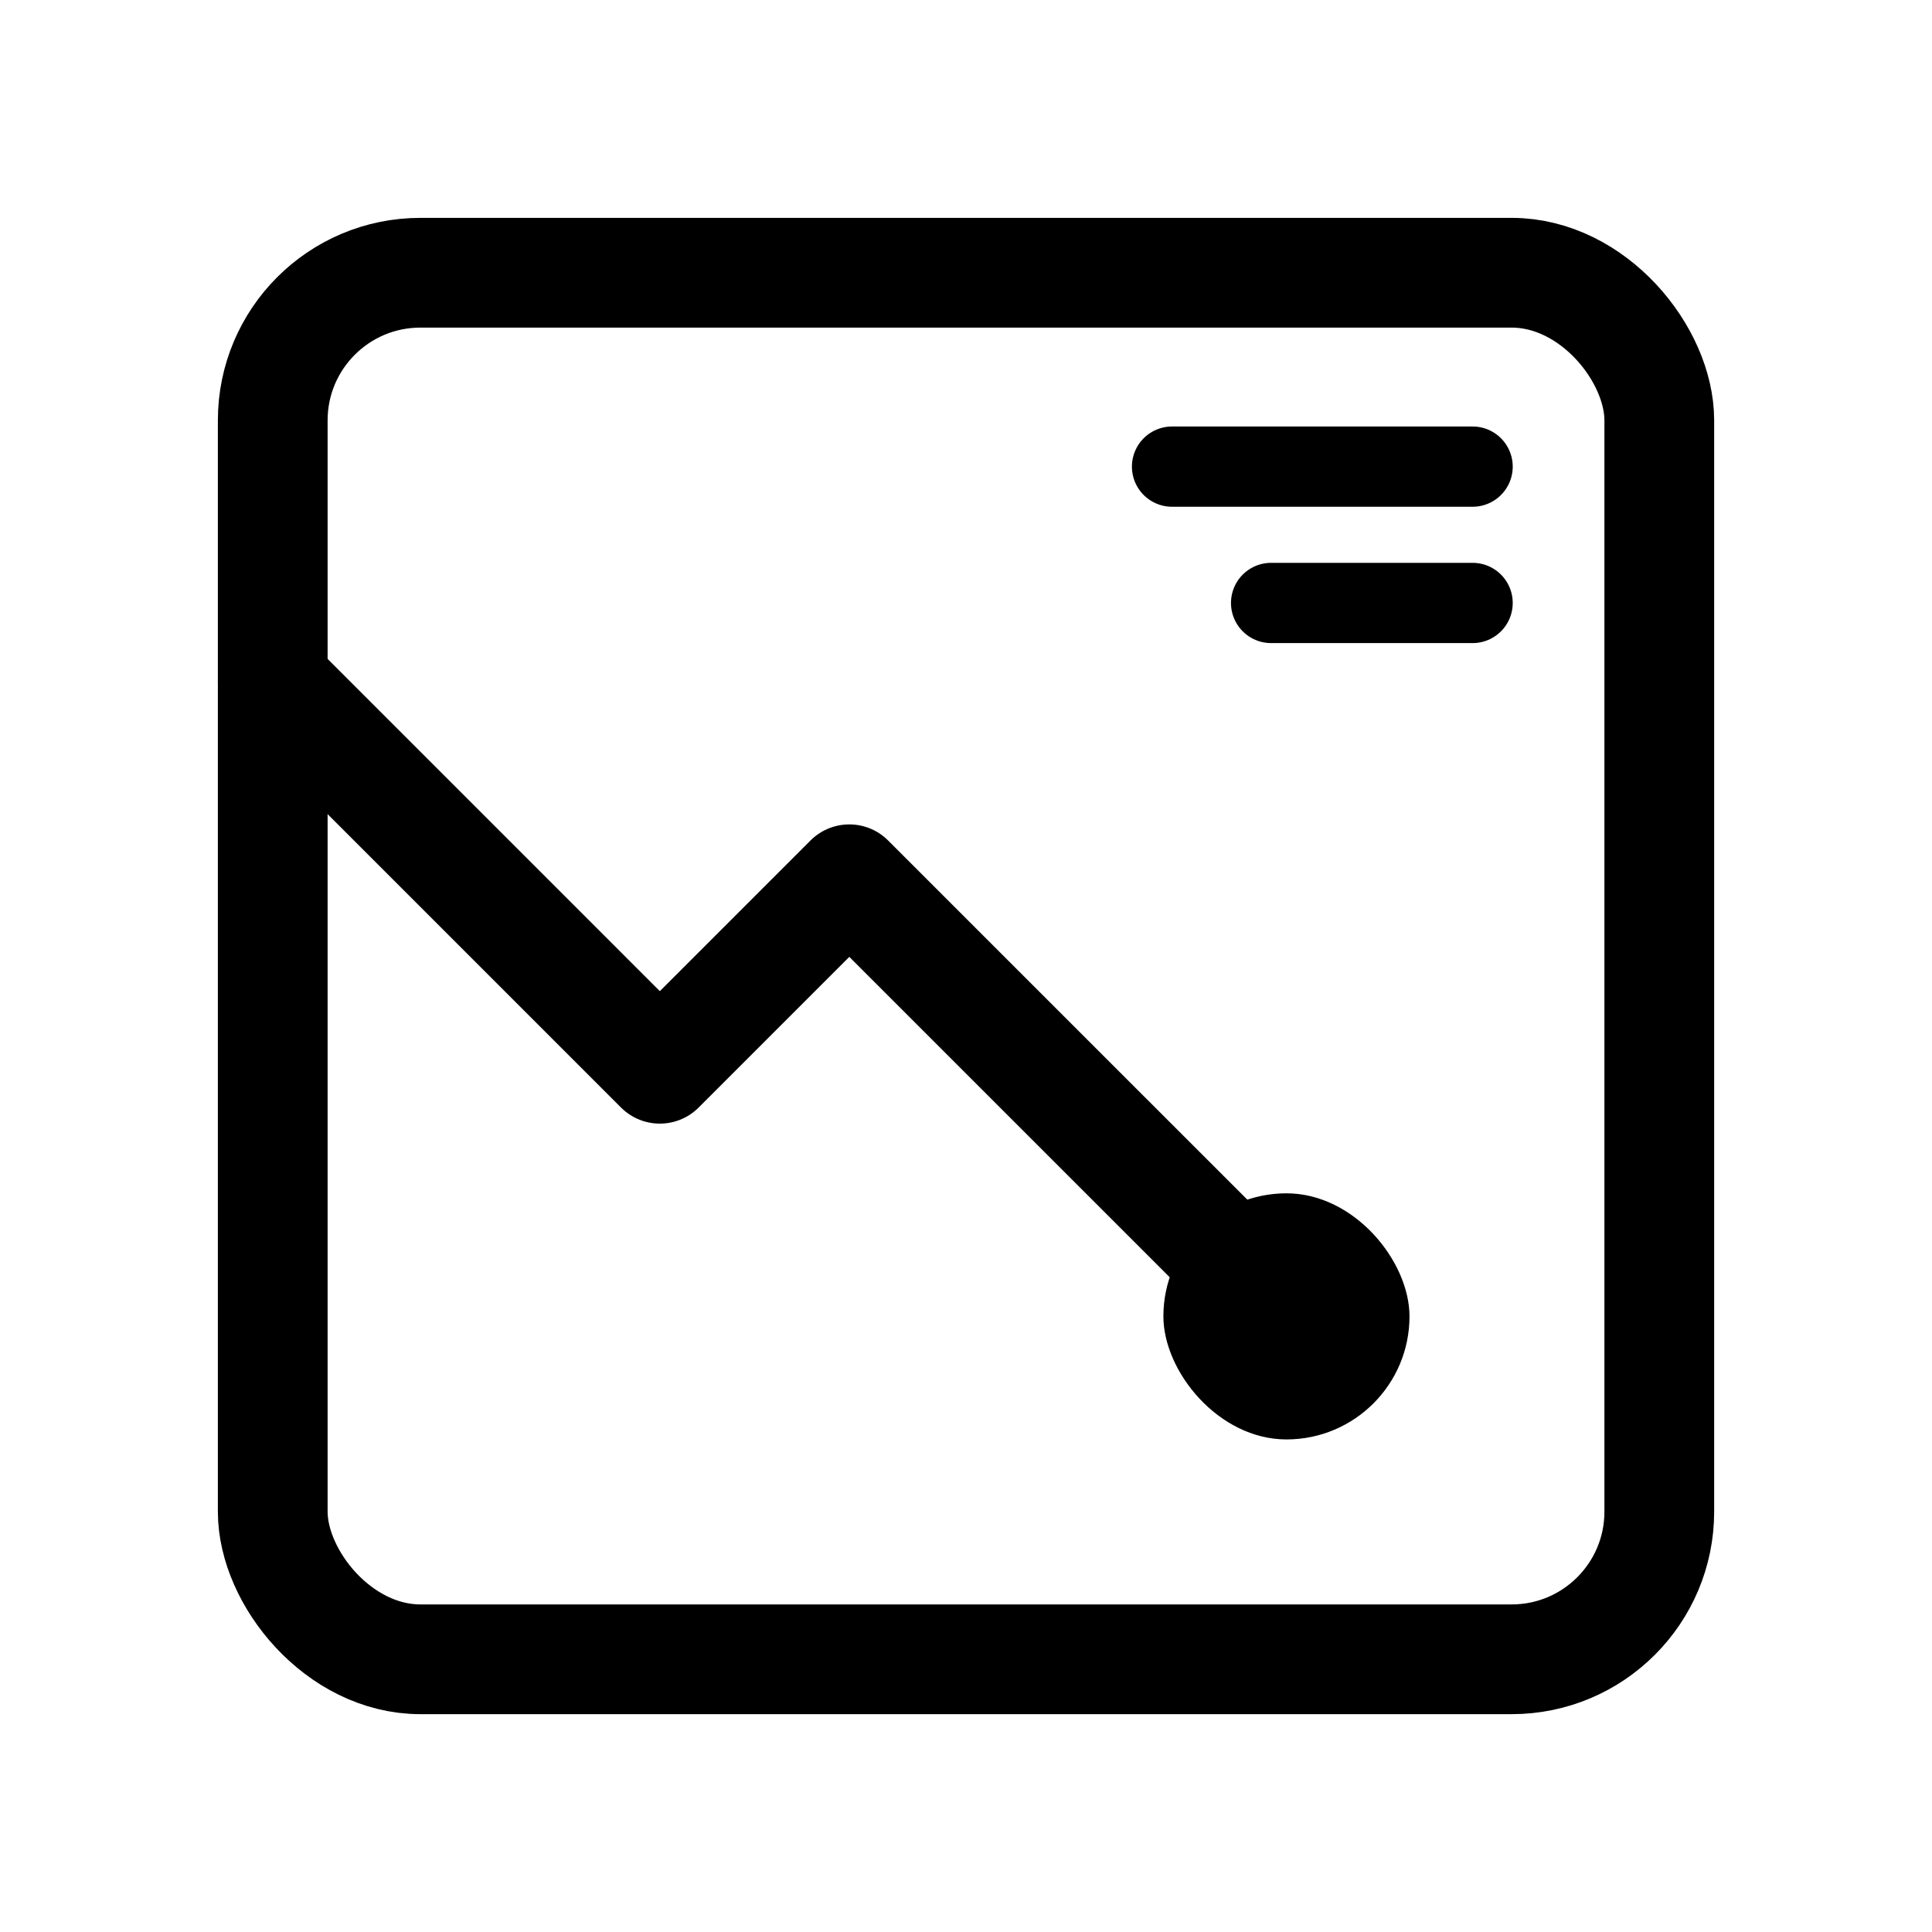 <svg viewBox="0 0 650 650" xmlns="http://www.w3.org/2000/svg" data-name="Layer 1" id="Layer_1">
  <defs>
    <style>
      .cls-1 {
        stroke-width: 36.92px;
      }

      .cls-1, .cls-2 {
        fill: none;
        stroke: #000;
        stroke-linecap: round;
        stroke-linejoin: round;
      }

      .cls-2 {
        stroke-width: 27px;
      }
    </style>
  </defs>
  <rect ry="49.67" rx="49.67" height="466.49" width="466.49" y="91.76" x="91.76" class="cls-1"></rect>
  <polyline points="91.76 229.33 221.99 359.57 285.74 295.82 427.56 437.63" class="cls-1"></polyline>
  <line y2="156.99" x2="394.32" y1="156.99" x1="495.44" class="cls-2"></line>
  <line y2="202.86" x2="427.65" y1="202.86" x1="495.44" class="cls-2"></line>
  <rect ry="41.4" rx="41.4" height="82.8" width="82.8" y="401.48" x="391.41"></rect>
</svg>